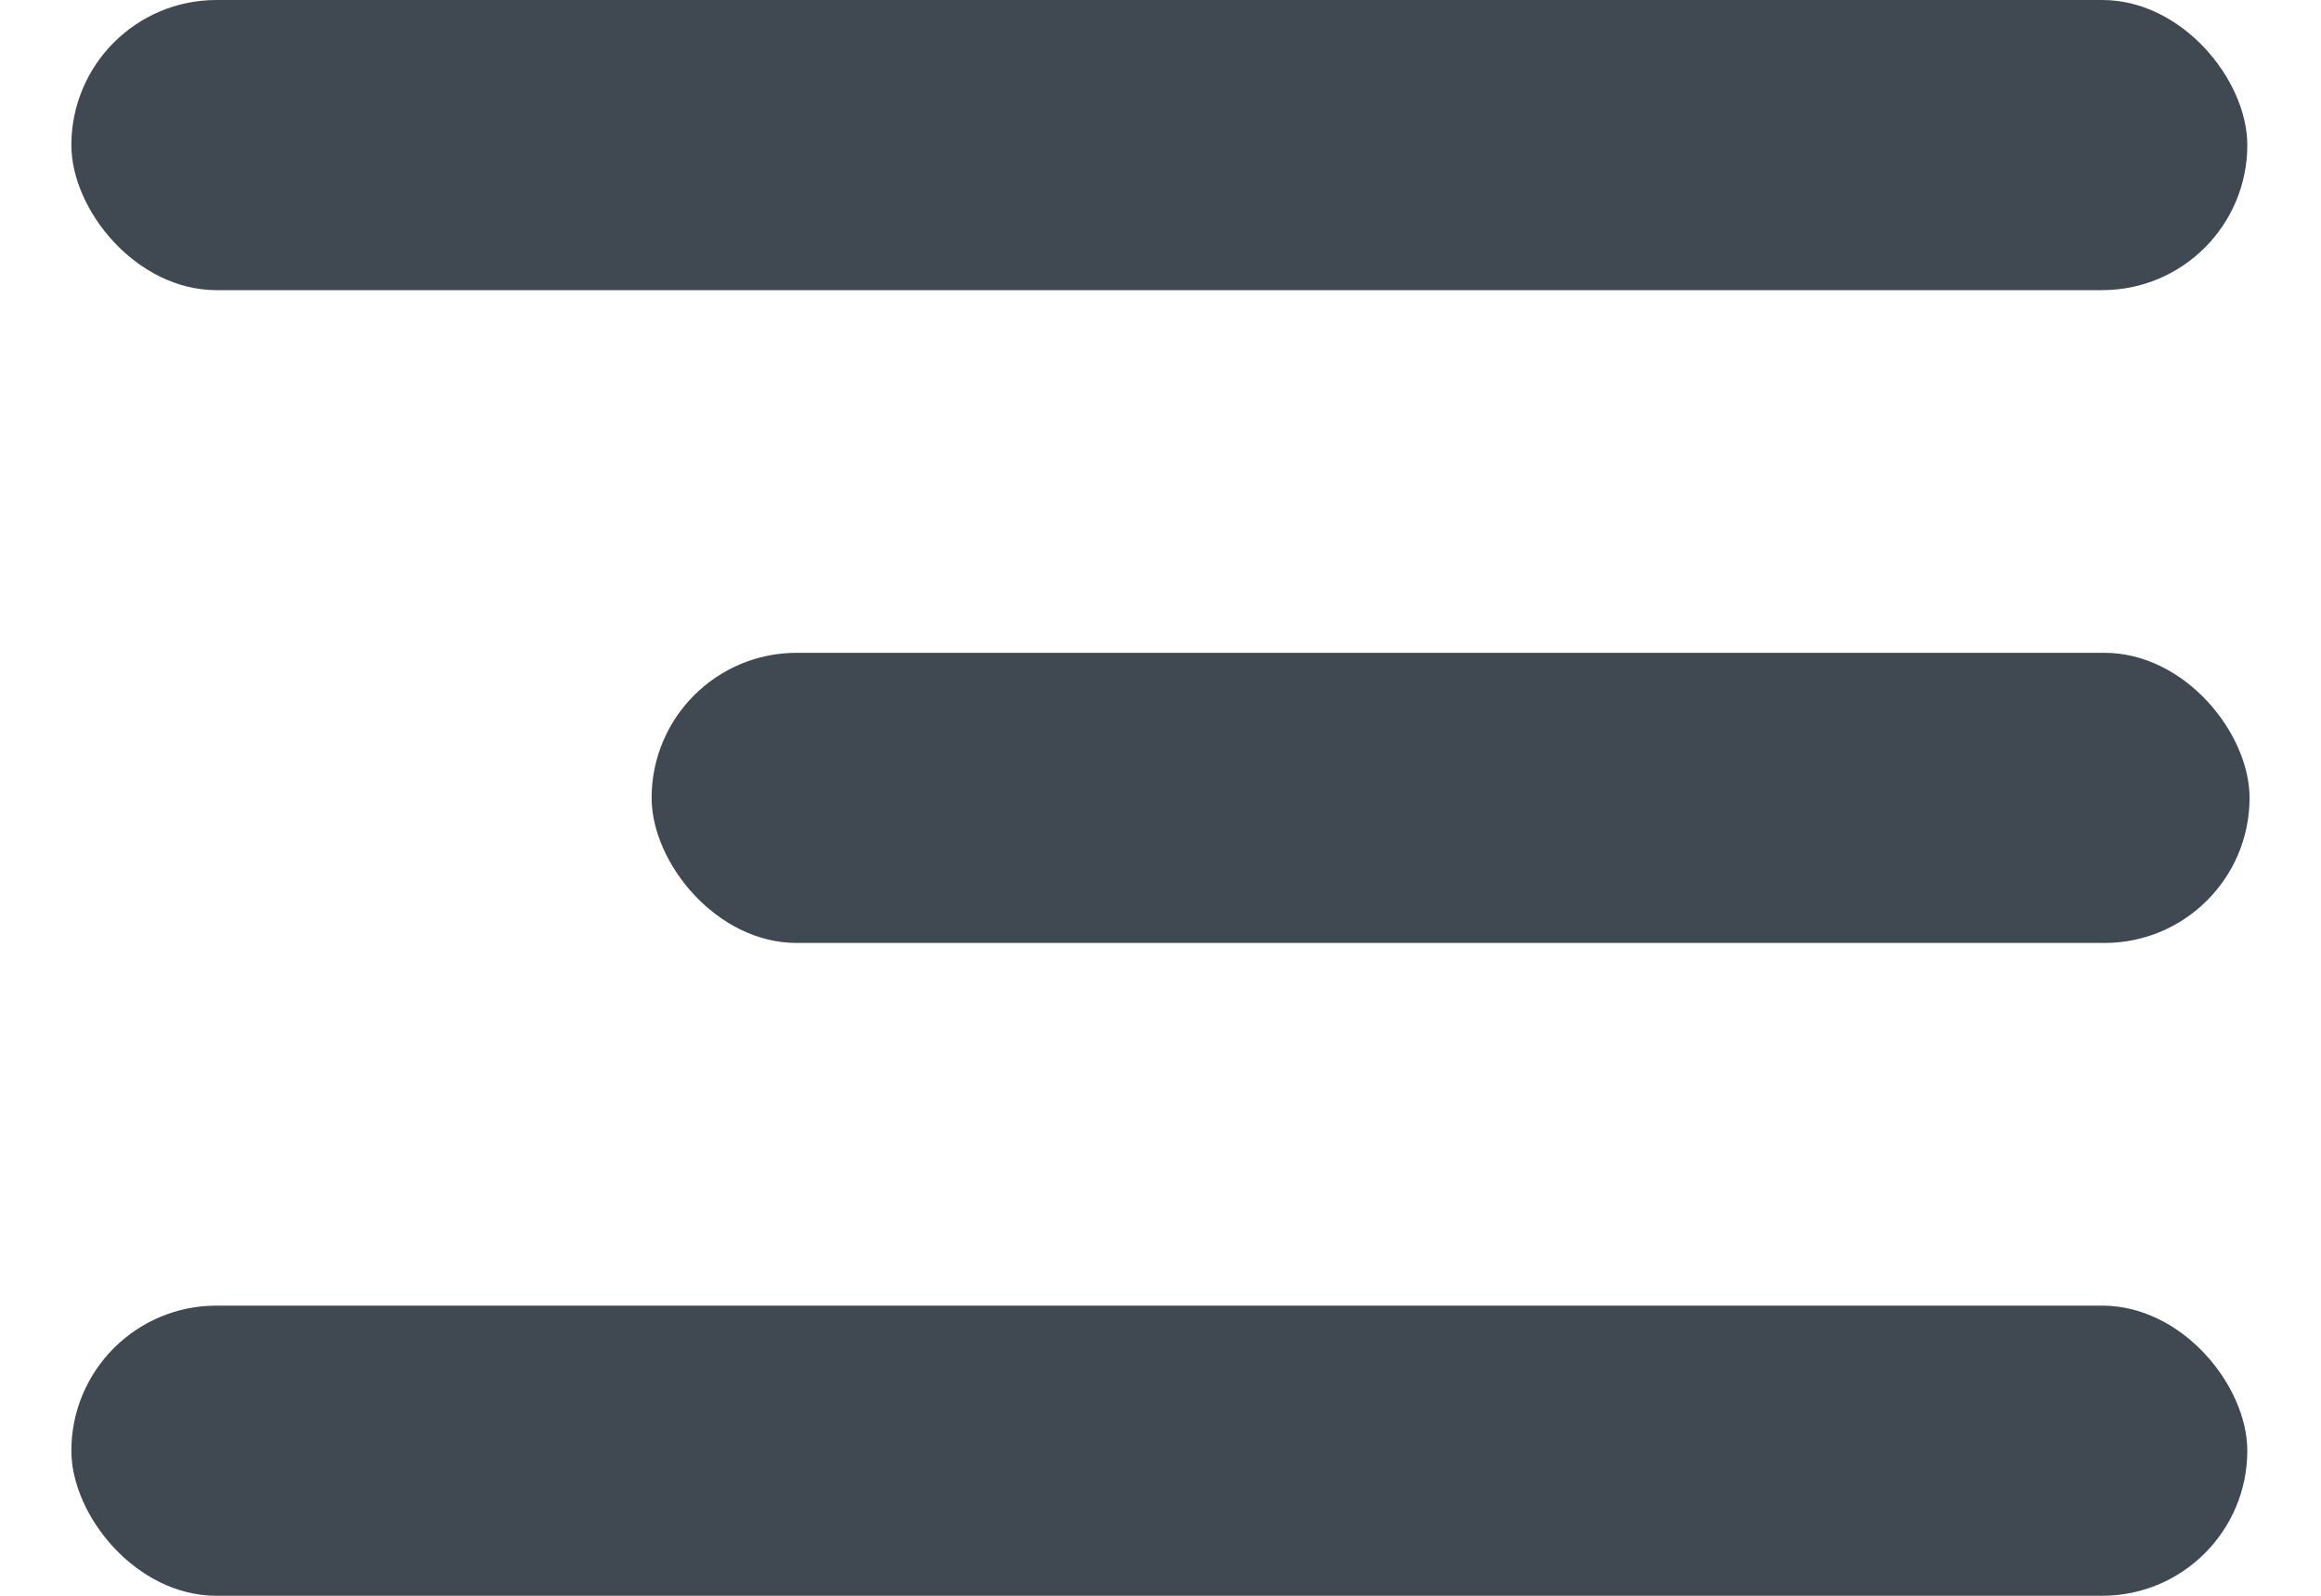 <svg width="32" height="22" viewBox="0 0 32 22" fill="none" xmlns="http://www.w3.org/2000/svg">
<rect x="0.984" width="30" height="4" rx="2" fill="#404951"/>
<rect x="8.984" y="9" width="22.031" height="4" rx="2" fill="#404951"/>
<rect x="0.984" y="18" width="30" height="4" rx="2" fill="#404951"/>
</svg>
